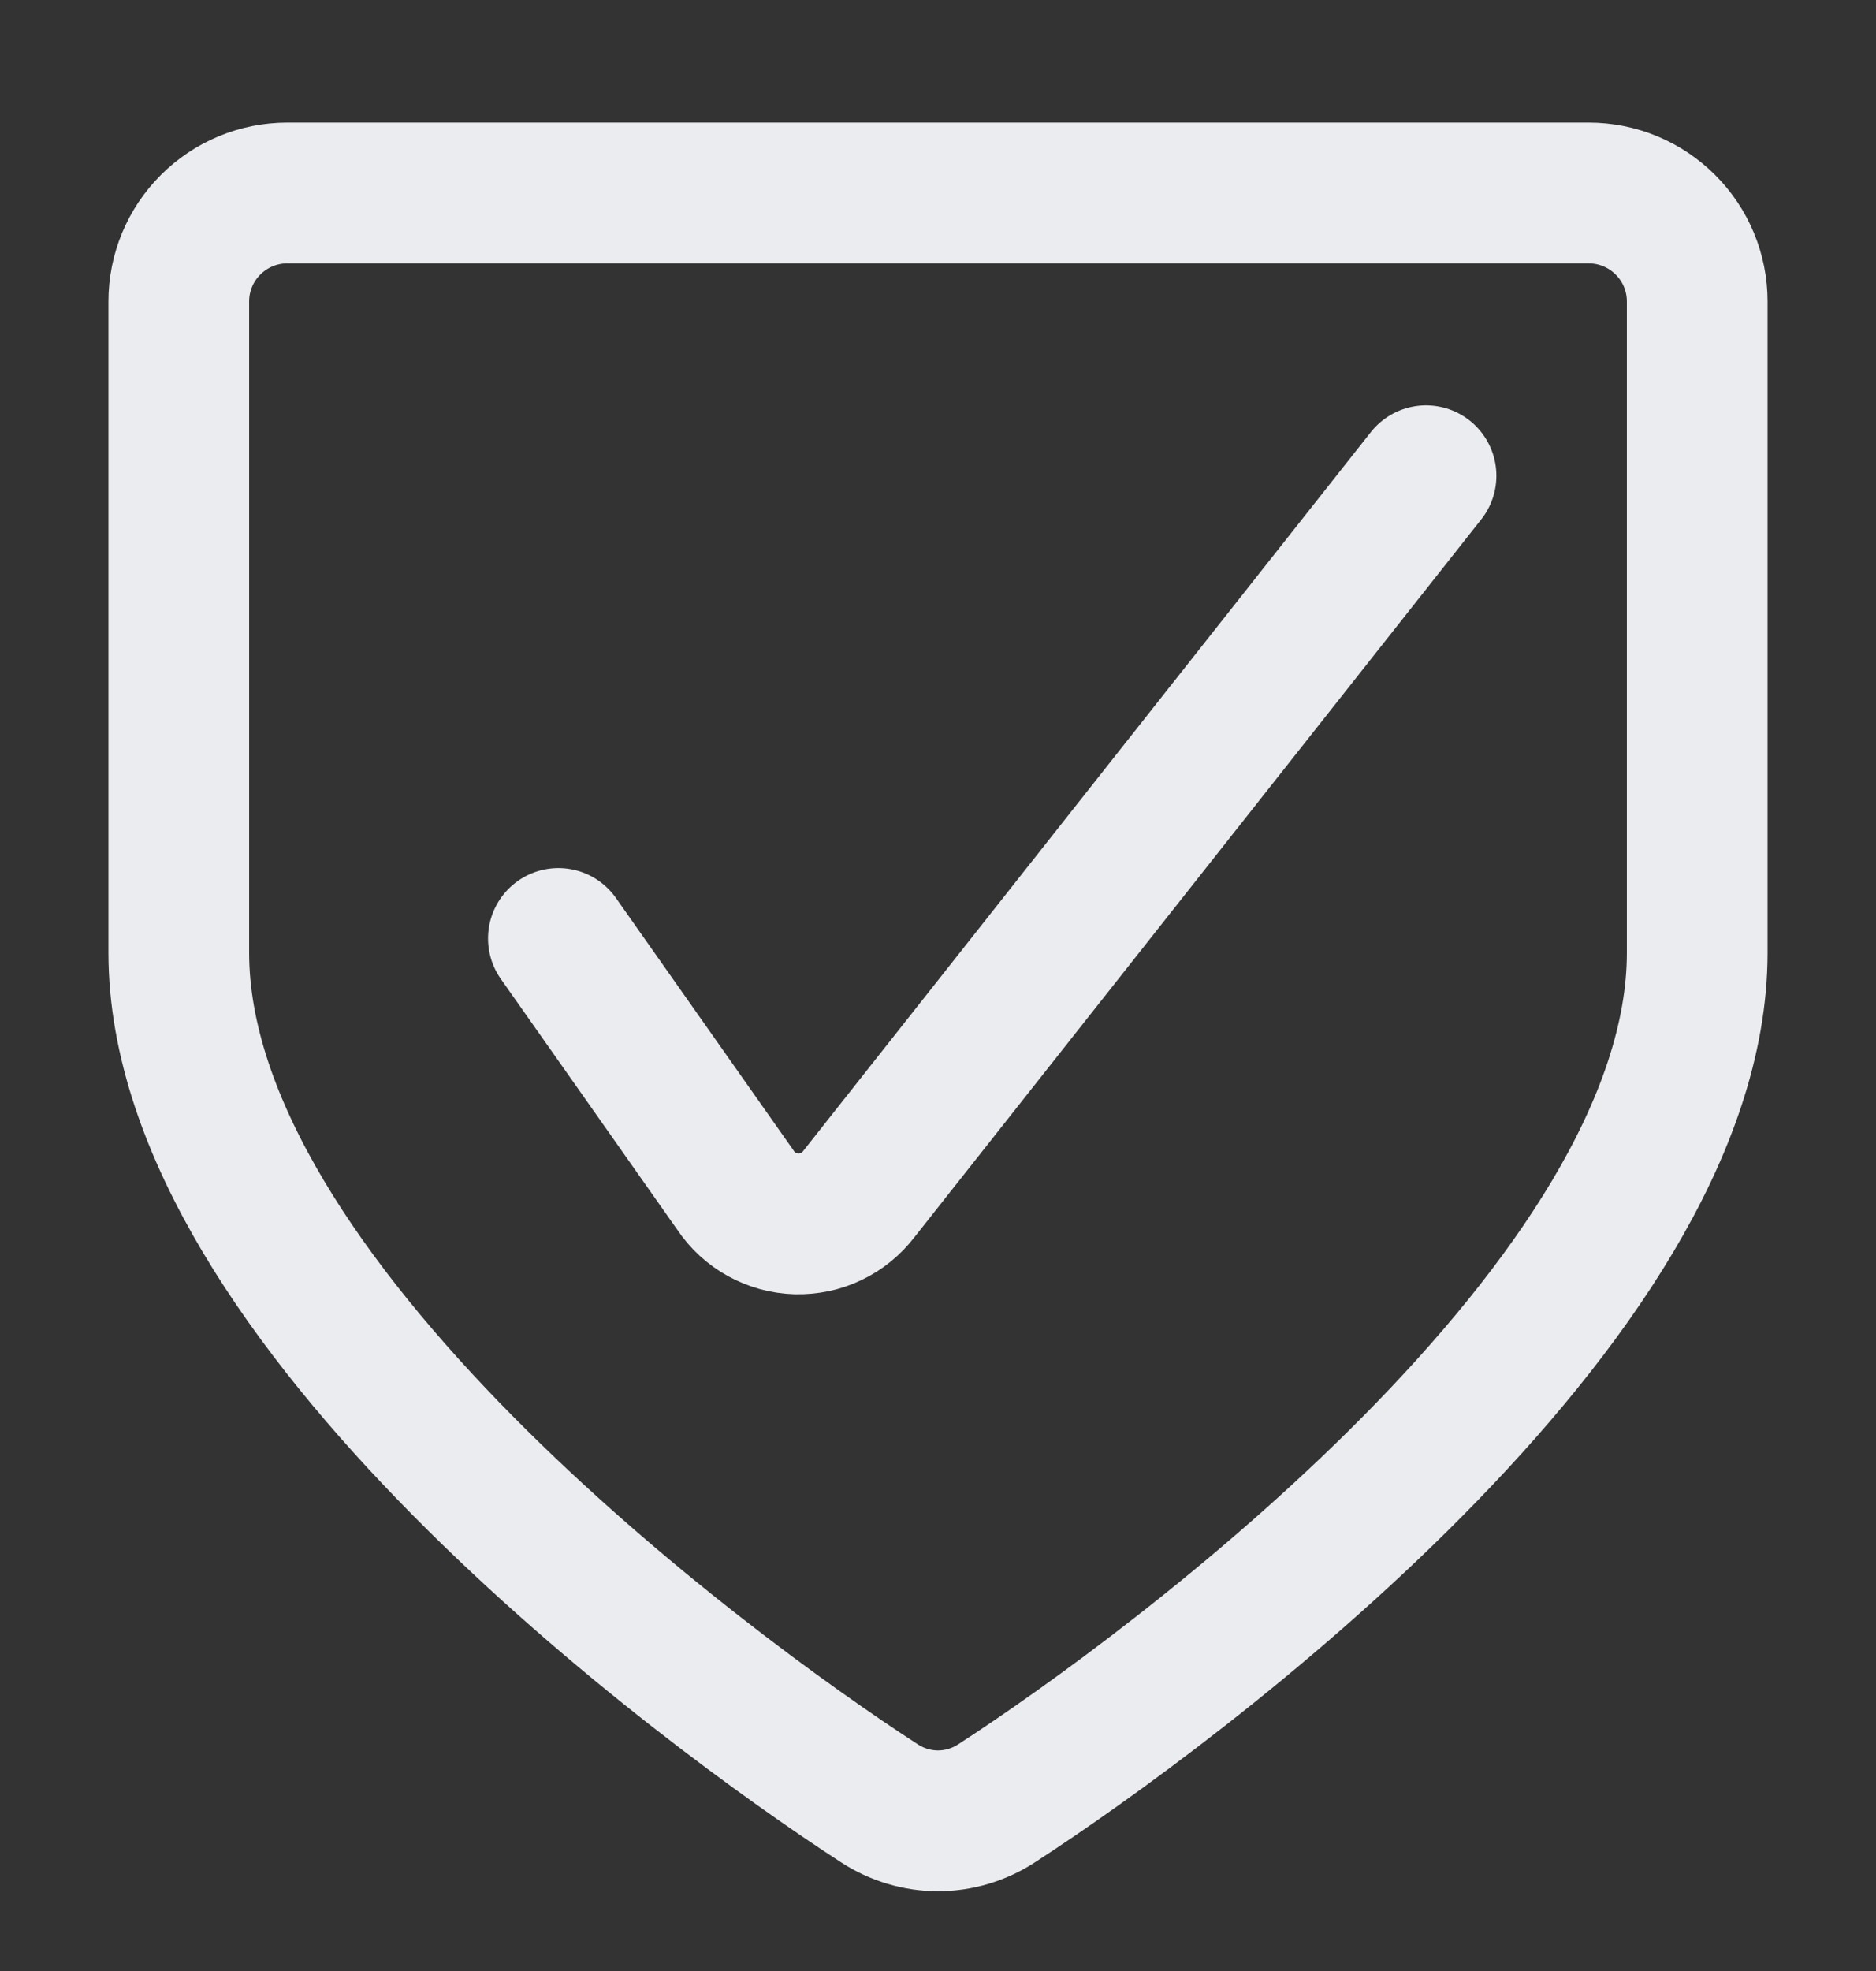 <svg width="20" height="21" viewBox="0 0 20 21" fill="none" xmlns="http://www.w3.org/2000/svg">
<rect x="0" y="0" width="20" height="21" fill="#333333" stroke="none"/>
<g clip-path="url(#clip0_3345_14148)">
<path d="M5.953 9.999L7.842 12.682C7.913 12.789 8.01 12.877 8.122 12.939C8.235 13.001 8.361 13.036 8.489 13.04C8.618 13.043 8.746 13.017 8.862 12.961C8.978 12.906 9.079 12.823 9.157 12.721L15.203 5.069" stroke="#EAECF0" stroke-width="1.5" stroke-linecap="round" stroke-linejoin="round"/>
<path d="M3.062 2.056C2.756 2.056 2.462 2.178 2.245 2.395C2.028 2.611 1.906 2.905 1.906 3.212V10.15C1.906 13.86 7.482 17.988 9.378 19.215C9.563 19.335 9.779 19.4 10 19.4C10.221 19.4 10.437 19.335 10.622 19.215C12.518 17.988 18.094 13.86 18.094 10.15V3.212C18.094 2.905 17.972 2.611 17.755 2.395C17.538 2.178 17.244 2.056 16.938 2.056H3.062Z" stroke="#EAECF0" stroke-width="1.5" stroke-linecap="round" stroke-linejoin="round"/>
</g>
<defs>
<clipPath id="clip0_3345_14148">
<rect width="20" height="20" fill="white" transform="translate(0 0.729)"/>
</clipPath>
</defs>
</svg>
